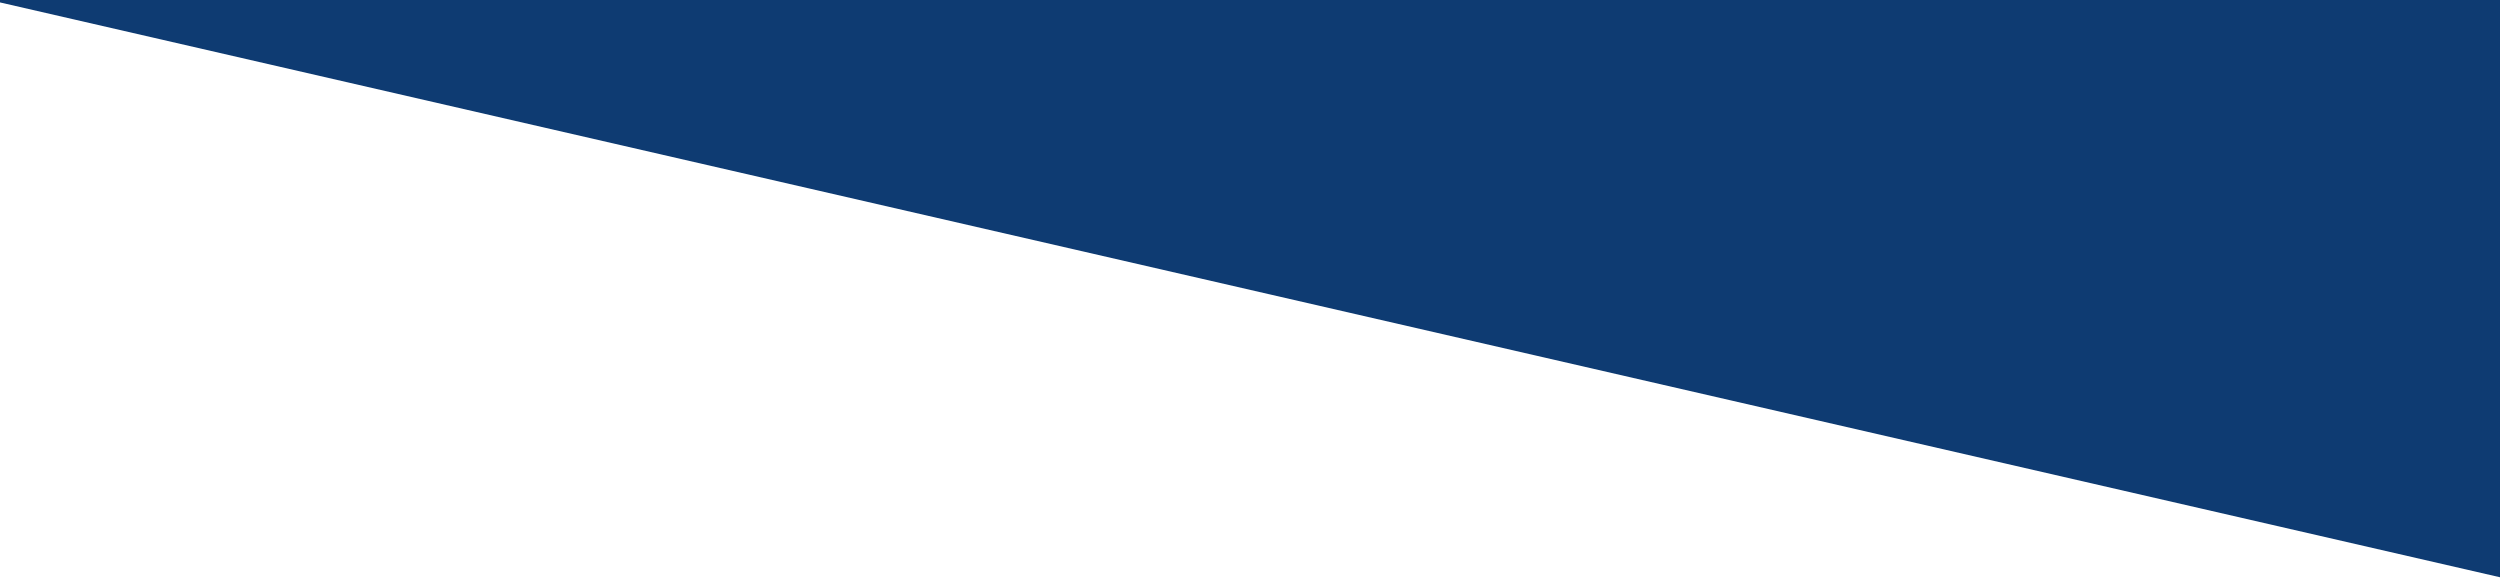 <svg id="blue_bg" data-name="blue bg" xmlns="http://www.w3.org/2000/svg" width="1731" height="400" viewBox="0 0 1731 400">
<defs>
    <style>
      .cls-1 {
        fill: #0e3b72;
        fill-rule: evenodd;
      }
    </style>
  </defs>
  <path class="cls-1" d="M-127.682-169.42L1841.57-583.456,1891.15-54.4,213.1-41.047Z"/>
  <path class="cls-1" d="M-99-137.711L1721.17-281,1915,442-54.722-10.906Z"/>
</svg>
